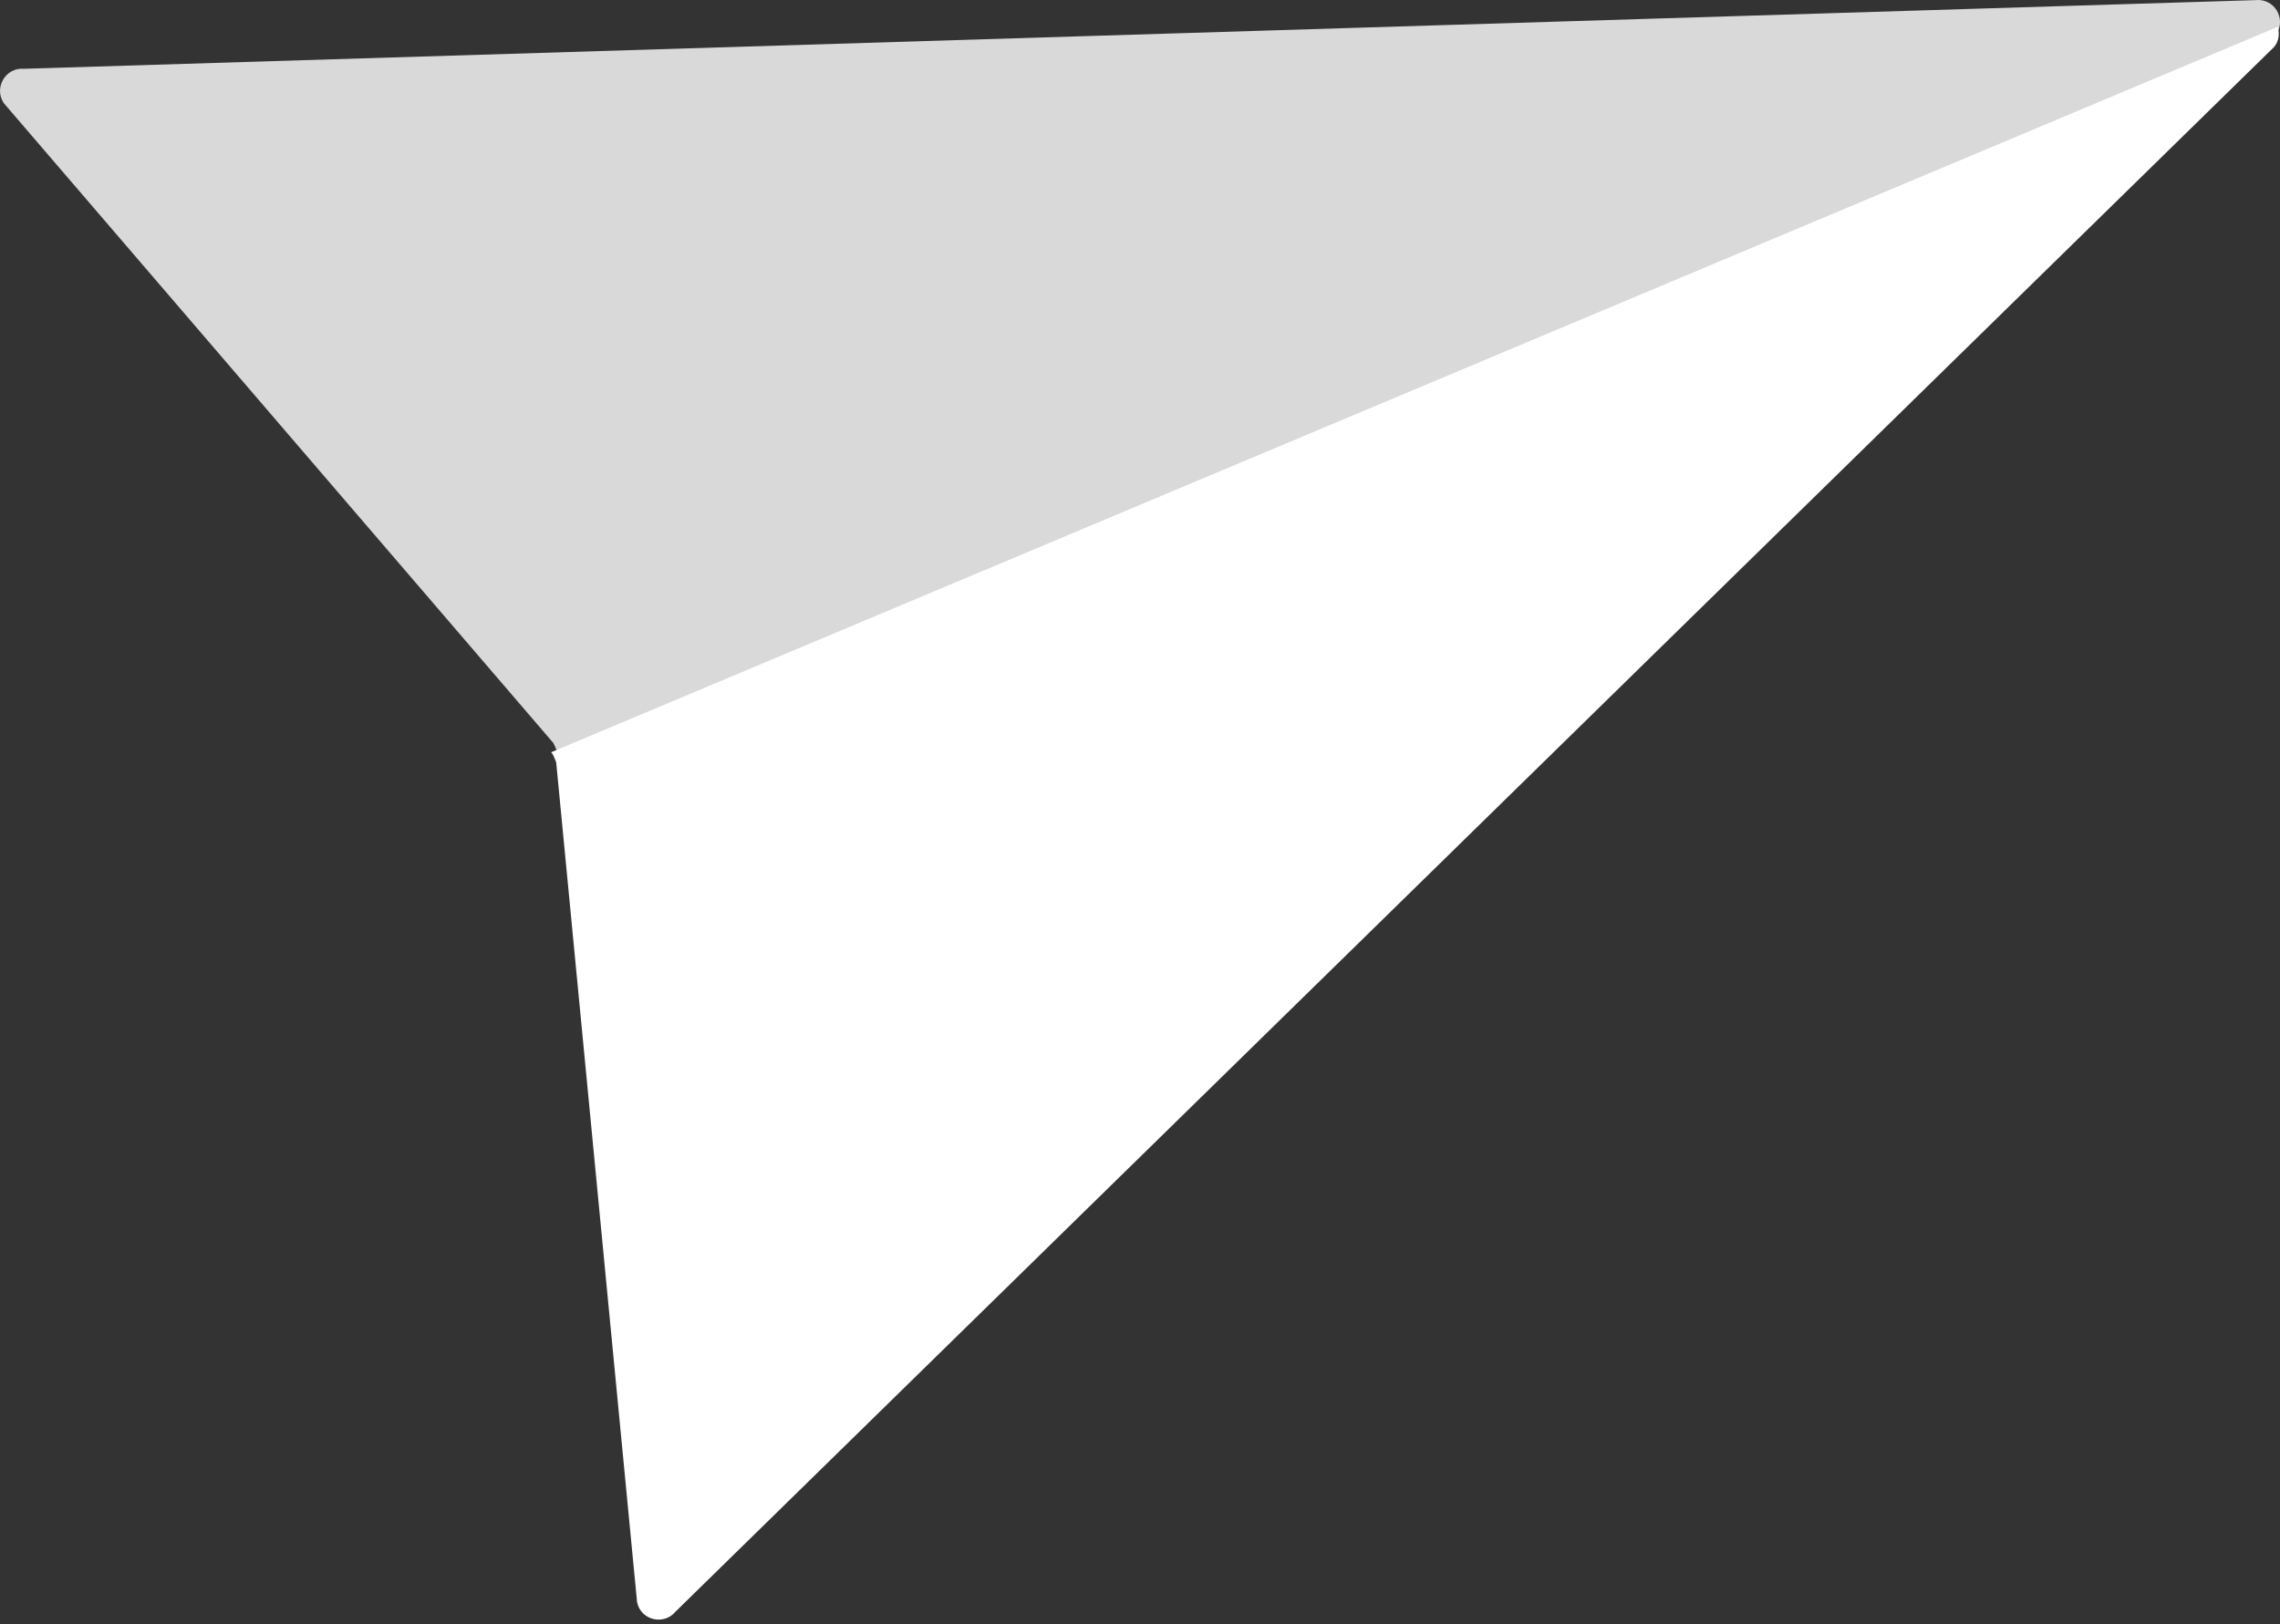 <svg width="80" height="57" viewBox="0 0 80 57" fill="none" xmlns="http://www.w3.org/2000/svg">
<rect x="0" y="0" width="80" height="57" fill="#333333" stroke="none"/>
<path fill-rule="evenodd" clip-rule="evenodd" d="M79.279 0L0.831 2.414C0.184 2.363 -0.225 3.095 0.135 3.622L19.417 26.076C19.417 26.076 19.512 26.267 19.544 26.375L22.381 55.836C22.505 56.477 23.323 56.673 23.735 56.171L79.819 1.267C80.224 0.781 79.91 0.044 79.279 0Z" fill="#D9D9D9"/>
<path fill-rule="evenodd" clip-rule="evenodd" d="M23.707 56.554L79.791 1.65C79.972 1.437 79.983 1.174 79.924 0.94L19.336 26.4L19.389 26.459C19.389 26.459 19.484 26.65 19.516 26.759L22.353 56.219C22.477 56.861 23.295 57.056 23.707 56.554Z" fill="white"/>
</svg>
